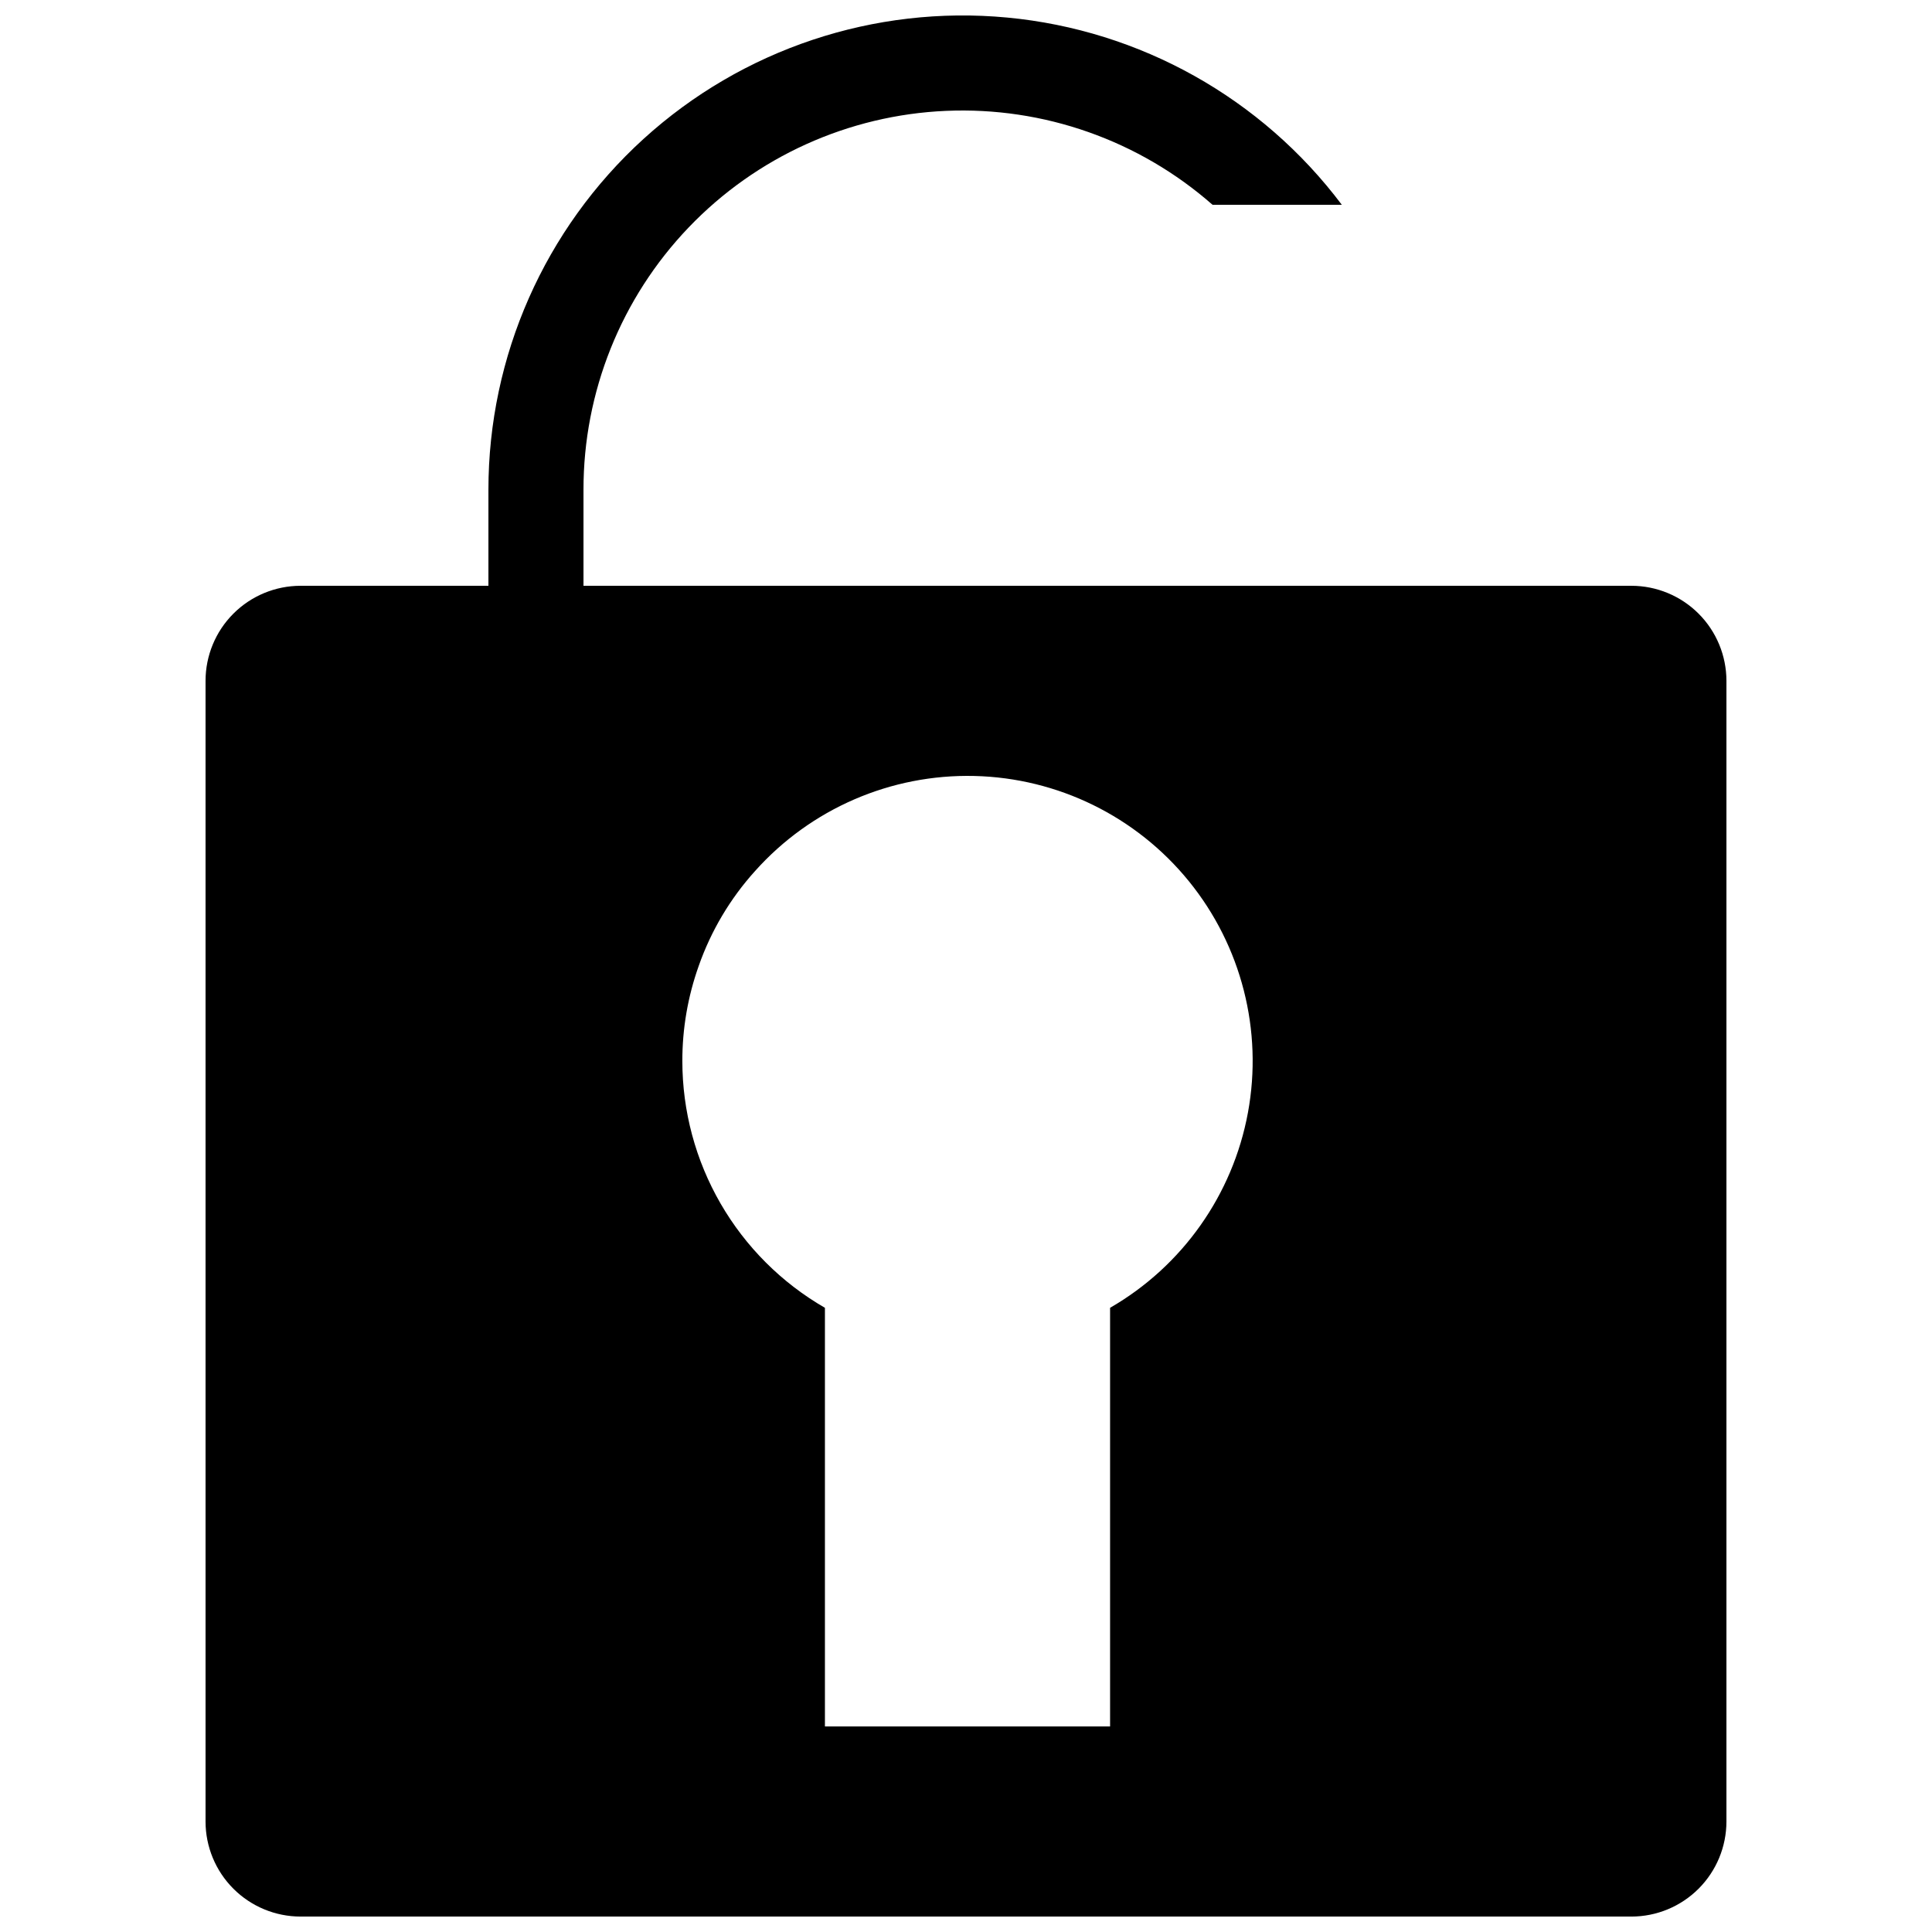 <?xml version="1.0" encoding="UTF-8"?>
<!-- Uploaded to: SVG Repo, www.svgrepo.com, Generator: SVG Repo Mixer Tools -->
<svg width="800px" height="800px" version="1.1" viewBox="144 144 512 512" xmlns="http://www.w3.org/2000/svg">
 <defs>
  <clipPath id="a">
   <path d="m198 148.09h404v503.81h-404z"/>
  </clipPath>
 </defs>
 <g clip-path="url(#a)">
  <path d="m576.33 299.24h-277.7v-25.445c-0.023-25.895 9.957-50.801 27.863-69.512 17.902-18.711 42.344-29.785 68.215-30.902 25.875-1.121 51.18 7.801 70.633 24.895h34.258c-21.258-28.289-53.457-46.305-88.688-49.625-35.23-3.32-70.23 8.367-96.395 32.188-26.168 23.824-41.082 57.57-41.078 92.957v25.445h-49.777c-6.68 0-13.086 2.656-17.809 7.379-4.723 4.723-7.379 11.129-7.379 17.809v302.29c0 6.684 2.656 13.09 7.379 17.812 4.723 4.723 11.129 7.379 17.809 7.379h352.67c6.68 0 13.086-2.656 17.809-7.379 4.723-4.723 7.379-11.129 7.383-17.812v-302.29c-0.004-6.68-2.66-13.086-7.383-17.809-4.723-4.723-11.129-7.379-17.809-7.379zm-247.17 100.76c3.262-9.309 8.348-17.875 14.961-25.191 14.746-16.492 35.98-25.691 58.098-25.168 22.117 0.523 42.891 10.715 56.84 27.883 13.949 17.172 19.672 39.594 15.656 61.348-4.019 21.758-17.371 40.656-36.531 51.711v110.94h-75.57v-110.94c-11.484-6.621-21.023-16.152-27.656-27.633-6.633-11.48-10.125-24.504-10.129-37.762-0.016-8.582 1.453-17.102 4.332-25.188z"/>
 </g>
</svg>